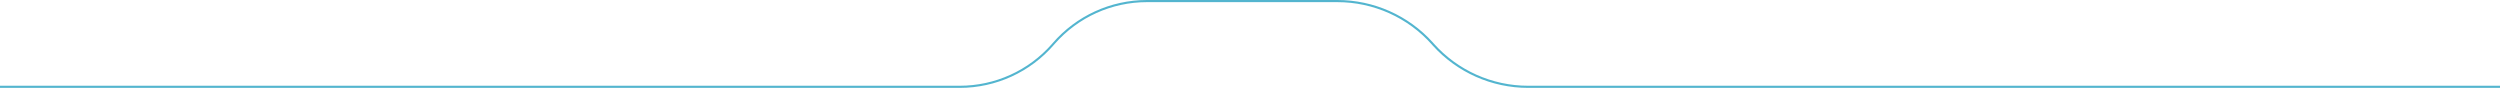 <svg xmlns="http://www.w3.org/2000/svg" width="1280" height="45" viewBox="0 0 1280 45" fill="none"><path opacity="1" d="M684.737 0C703.34 0 721.066 7.87 733.534 21.633L733.973 22.138C746.261 35.981 763.887 43.903 782.398 43.902H1342.99V45H782.398C763.807 45.001 746.083 37.144 733.6 23.367L733.161 22.862C720.873 9.019 703.247 1.097 684.737 1.098H587.207C569.191 1.096 552.044 8.84 540.133 22.357L539.694 22.862C527.575 36.91 509.944 44.991 491.39 45H-62.988V43.902H491.379C509.395 43.904 526.543 36.16 538.454 22.643L538.893 22.138C551.014 8.087 568.65 0.006 587.207 0L684.737 0Z" fill="#53b5cf"></path></svg>